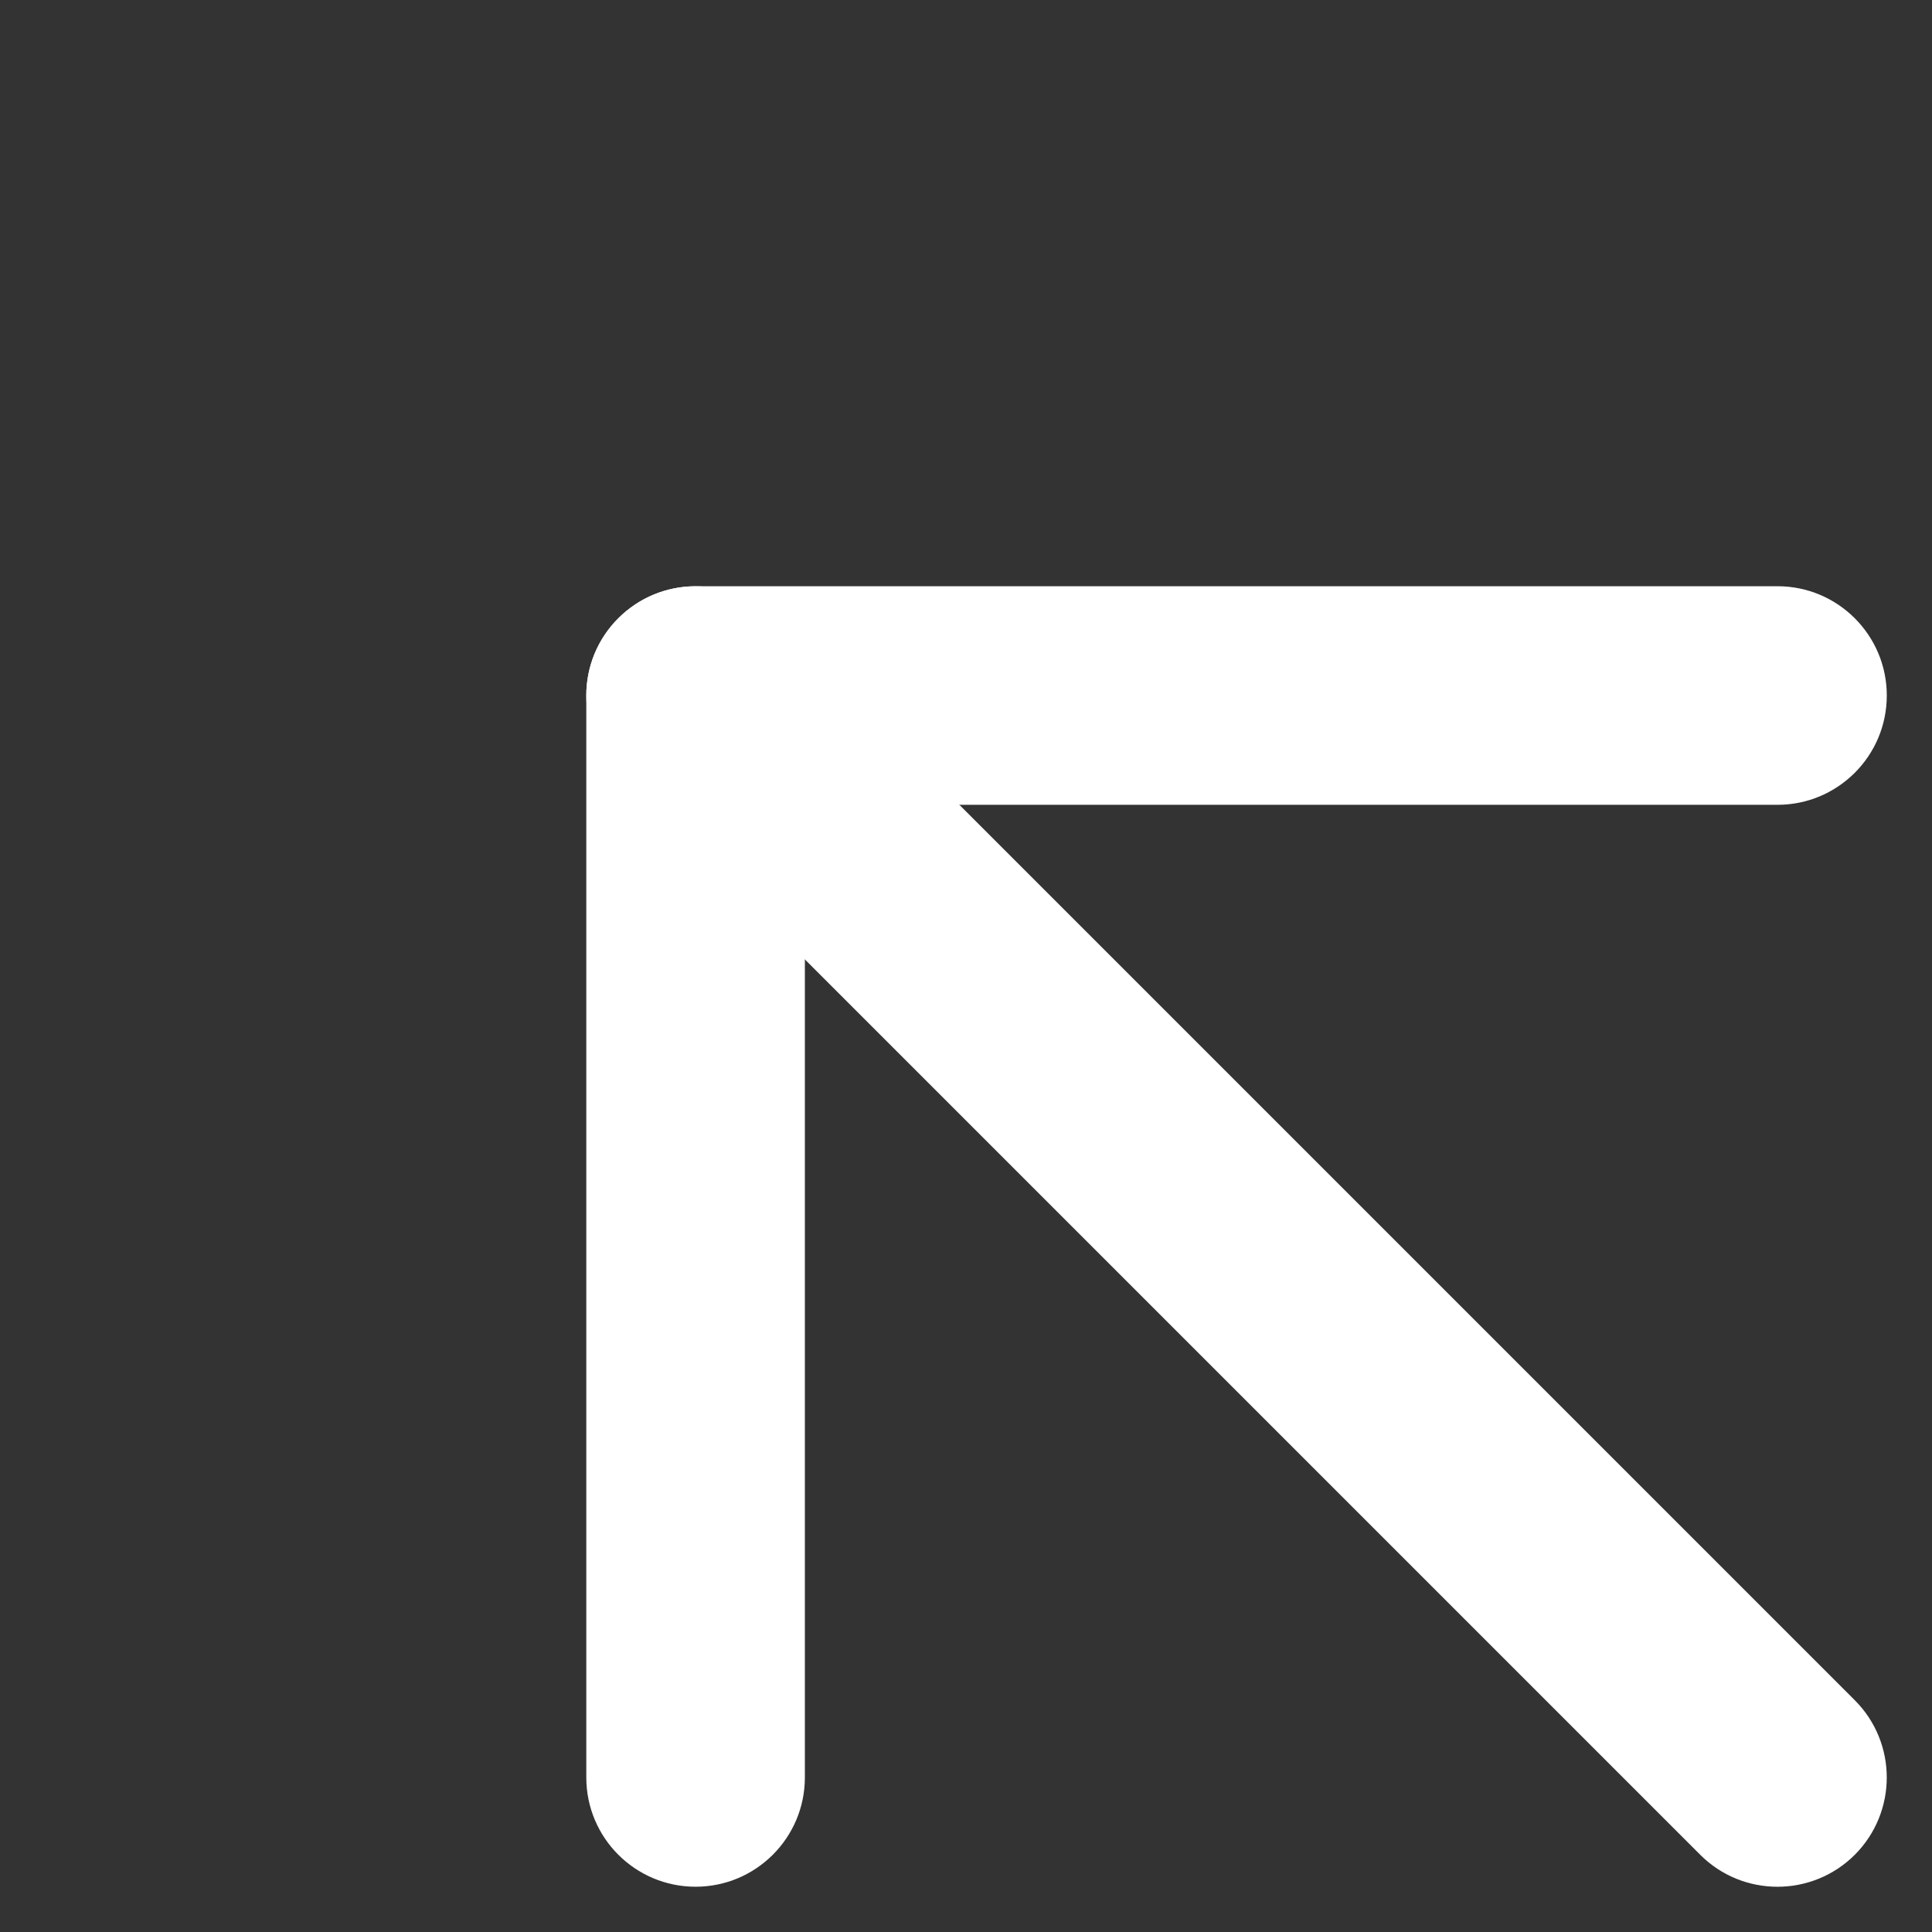 <?xml version="1.0" encoding="UTF-8"?> <svg xmlns="http://www.w3.org/2000/svg" width="30" height="30" viewBox="0 0 30 30" fill="none"><rect x="0" y="0" width="30" height="30" fill="#333333" stroke="none"/> <path fill-rule="evenodd" clip-rule="evenodd" d="M28.801 28.801C28.138 29.463 27.063 29.463 26.401 28.801L9.601 12.001C8.938 11.338 8.938 10.263 9.601 9.601C10.263 8.938 11.338 8.938 12.001 9.601L28.801 26.401C29.463 27.063 29.463 28.138 28.801 28.801Z" fill="white"></path> <path fill-rule="evenodd" clip-rule="evenodd" d="M29.298 10.8C29.298 11.737 28.538 12.497 27.601 12.497H12.498V27.6C12.498 28.537 11.738 29.297 10.801 29.297C9.863 29.297 9.104 28.537 9.104 27.6V10.8C9.104 9.863 9.863 9.103 10.801 9.103H27.601C28.538 9.103 29.298 9.863 29.298 10.8Z" fill="white"></path> </svg> 